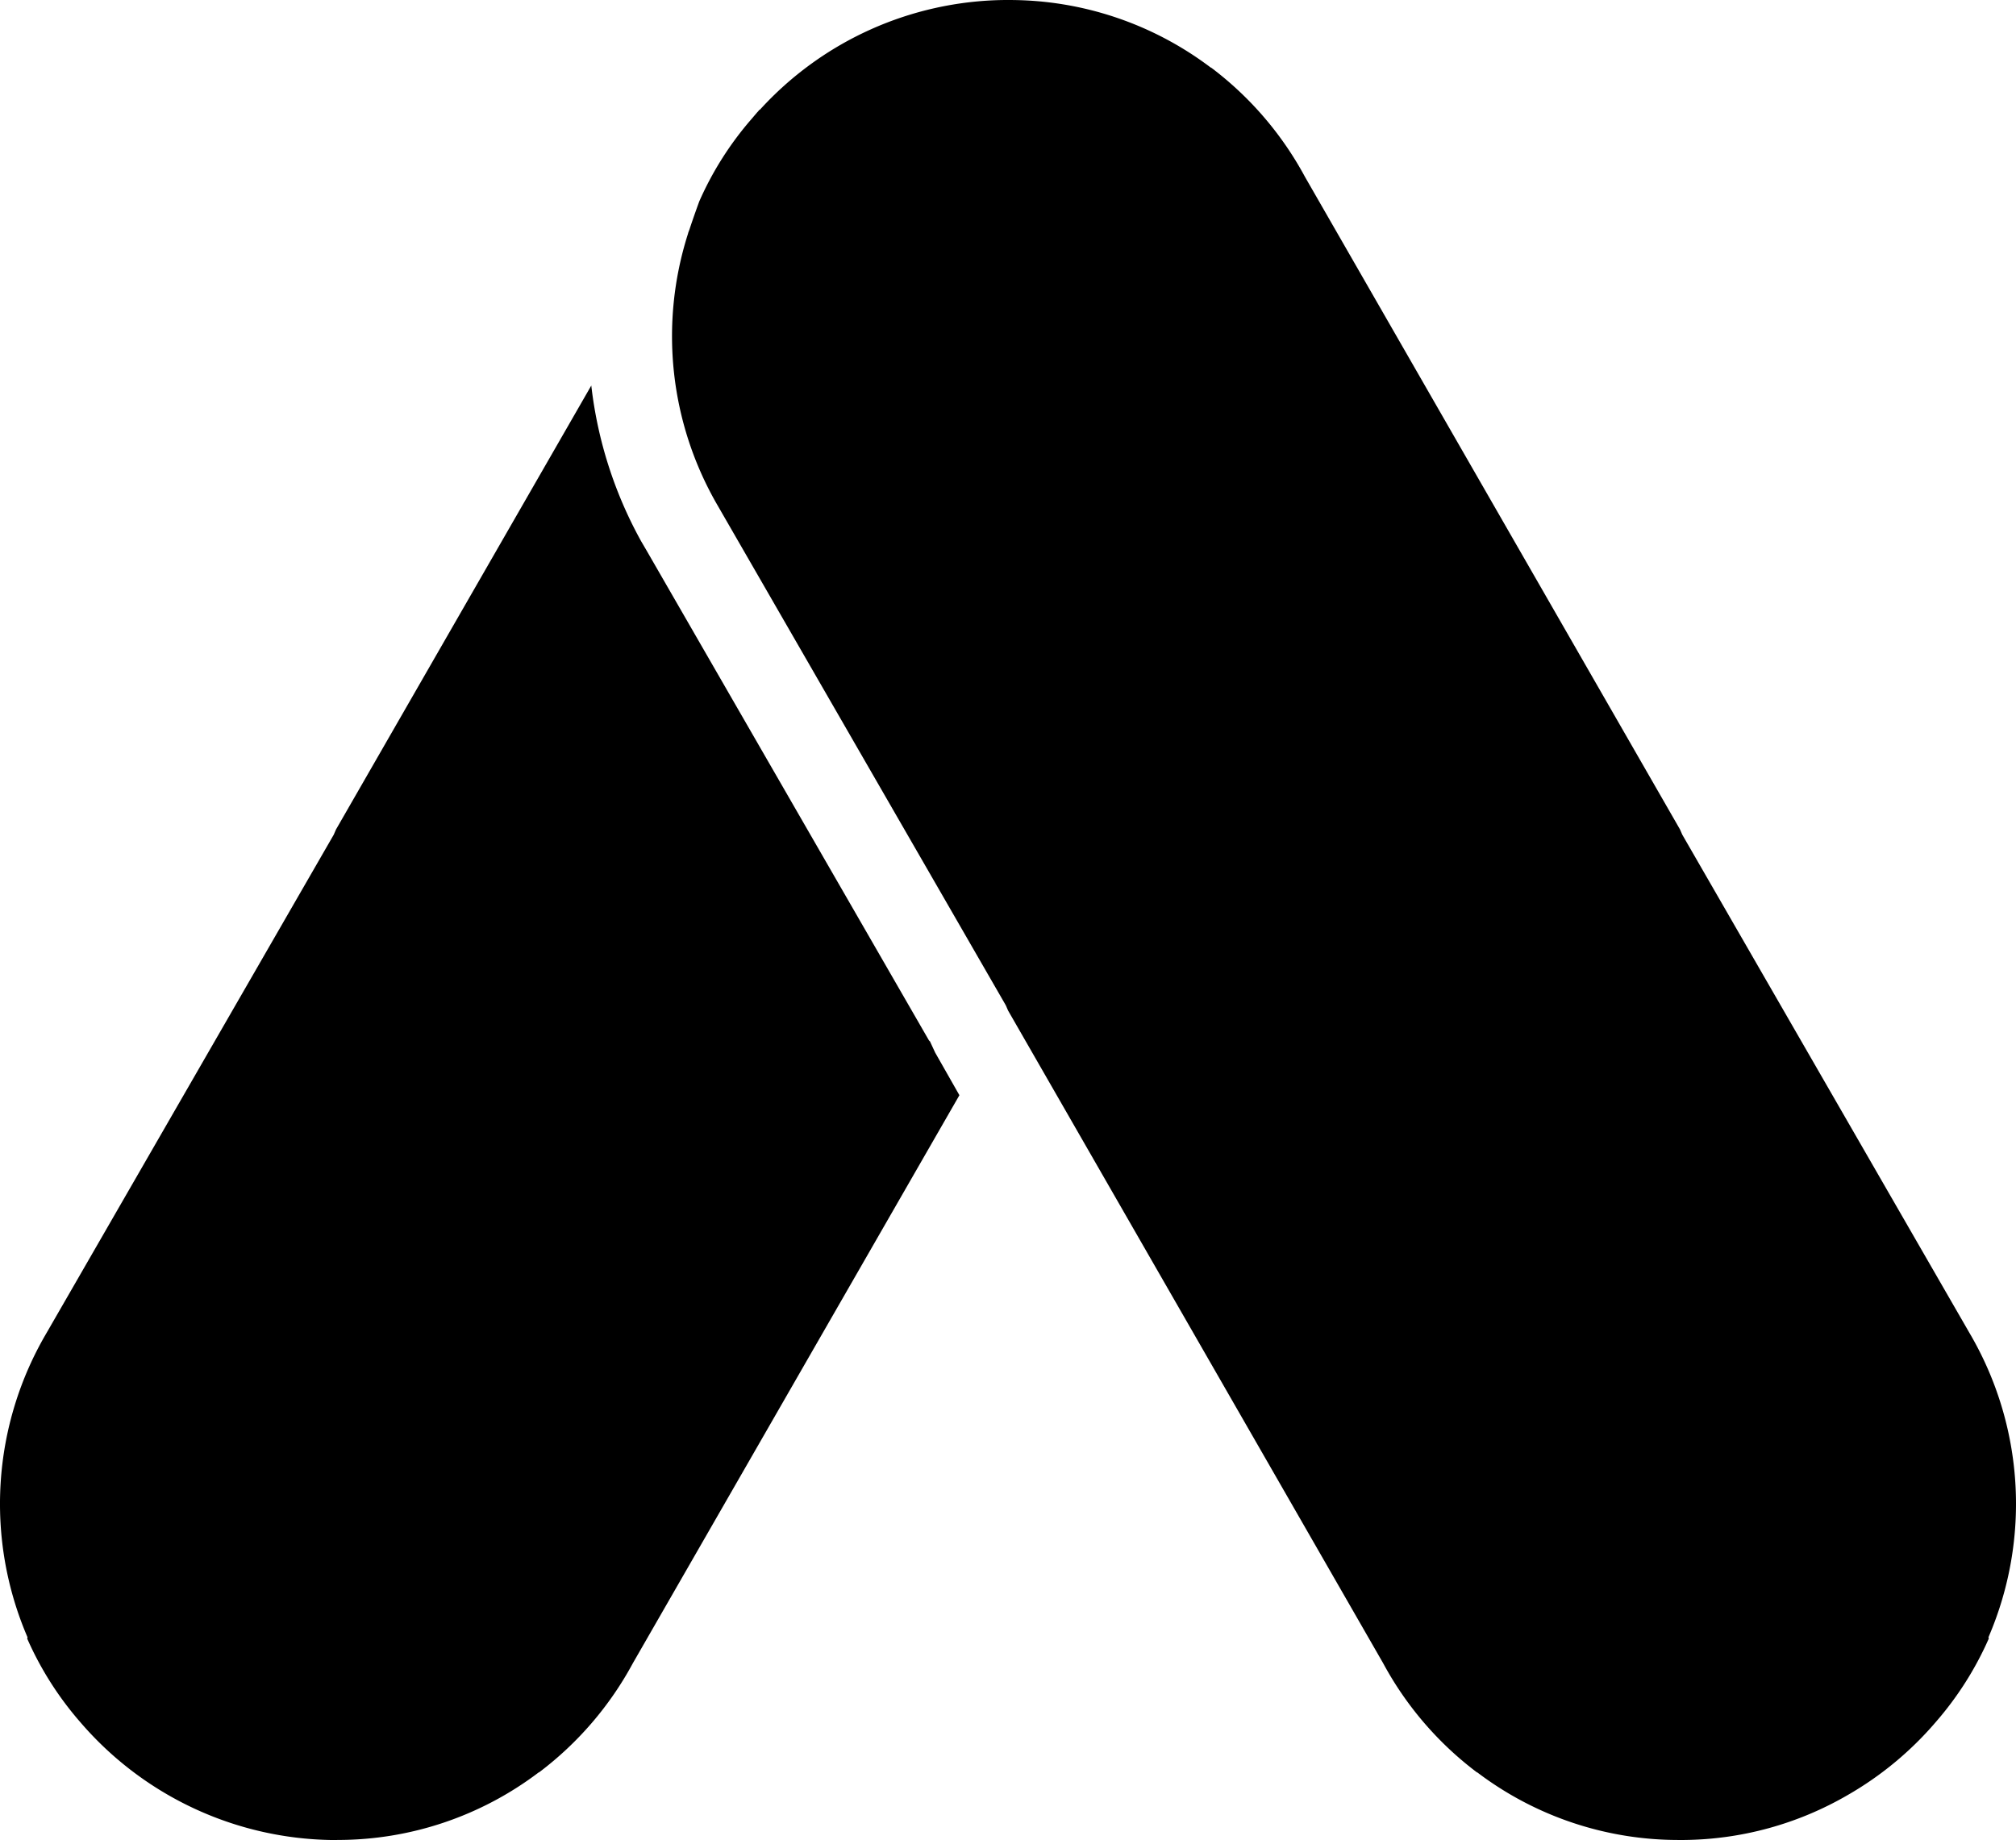 <svg xmlns="http://www.w3.org/2000/svg" width="512" height="467.357" viewBox="0 0 512 467.357"><path d="M255.84,1.4h.512a84.733,84.733,0,0,1,51.155,17.169h.08a85.571,85.571,0,0,1,23.826,27.73l95.254,165.77.576,1.328,72.917,126.52a85.618,85.618,0,0,1,4.848,77.333l.08.336a83.376,83.376,0,0,1-13.5,21.249,85.311,85.311,0,0,1-22.337,18.5,84.253,84.253,0,0,1-41.491,11.409h-1.424a84.566,84.566,0,0,1-51.155-17.169h-.08a85.571,85.571,0,0,1-23.826-27.73l-95.254-165.77-.576-1.328-73.269-127.1a85.555,85.555,0,0,1-7.488-68.756l.144-.512.256-.656c1.088-3.328,2.5-7.168,2.5-7.168a82.565,82.565,0,0,1,13.329-20.993l1.344-1.584.32-.336v-.08h.08l.176-.256.176-.064A85.273,85.273,0,0,1,254.912,1.4ZM85.509,468.753H84.245a85.8,85.8,0,0,1-63.828-29.906A83.375,83.375,0,0,1,6.912,417.6l.08-.336a85.618,85.618,0,0,1,4.848-77.333l72.917-126.52.576-1.328L150.169,99.322a106.653,106.653,0,0,0,12.673,39.57l1.232,2.1,72,124.92v-.24l1.424,3.072,6.16,10.833L160.73,423.839a85.6,85.6,0,0,1-23.825,27.73h-.08a84.463,84.463,0,0,1-51.155,17.169Z" transform="translate(0 -1.396)"></path></svg>